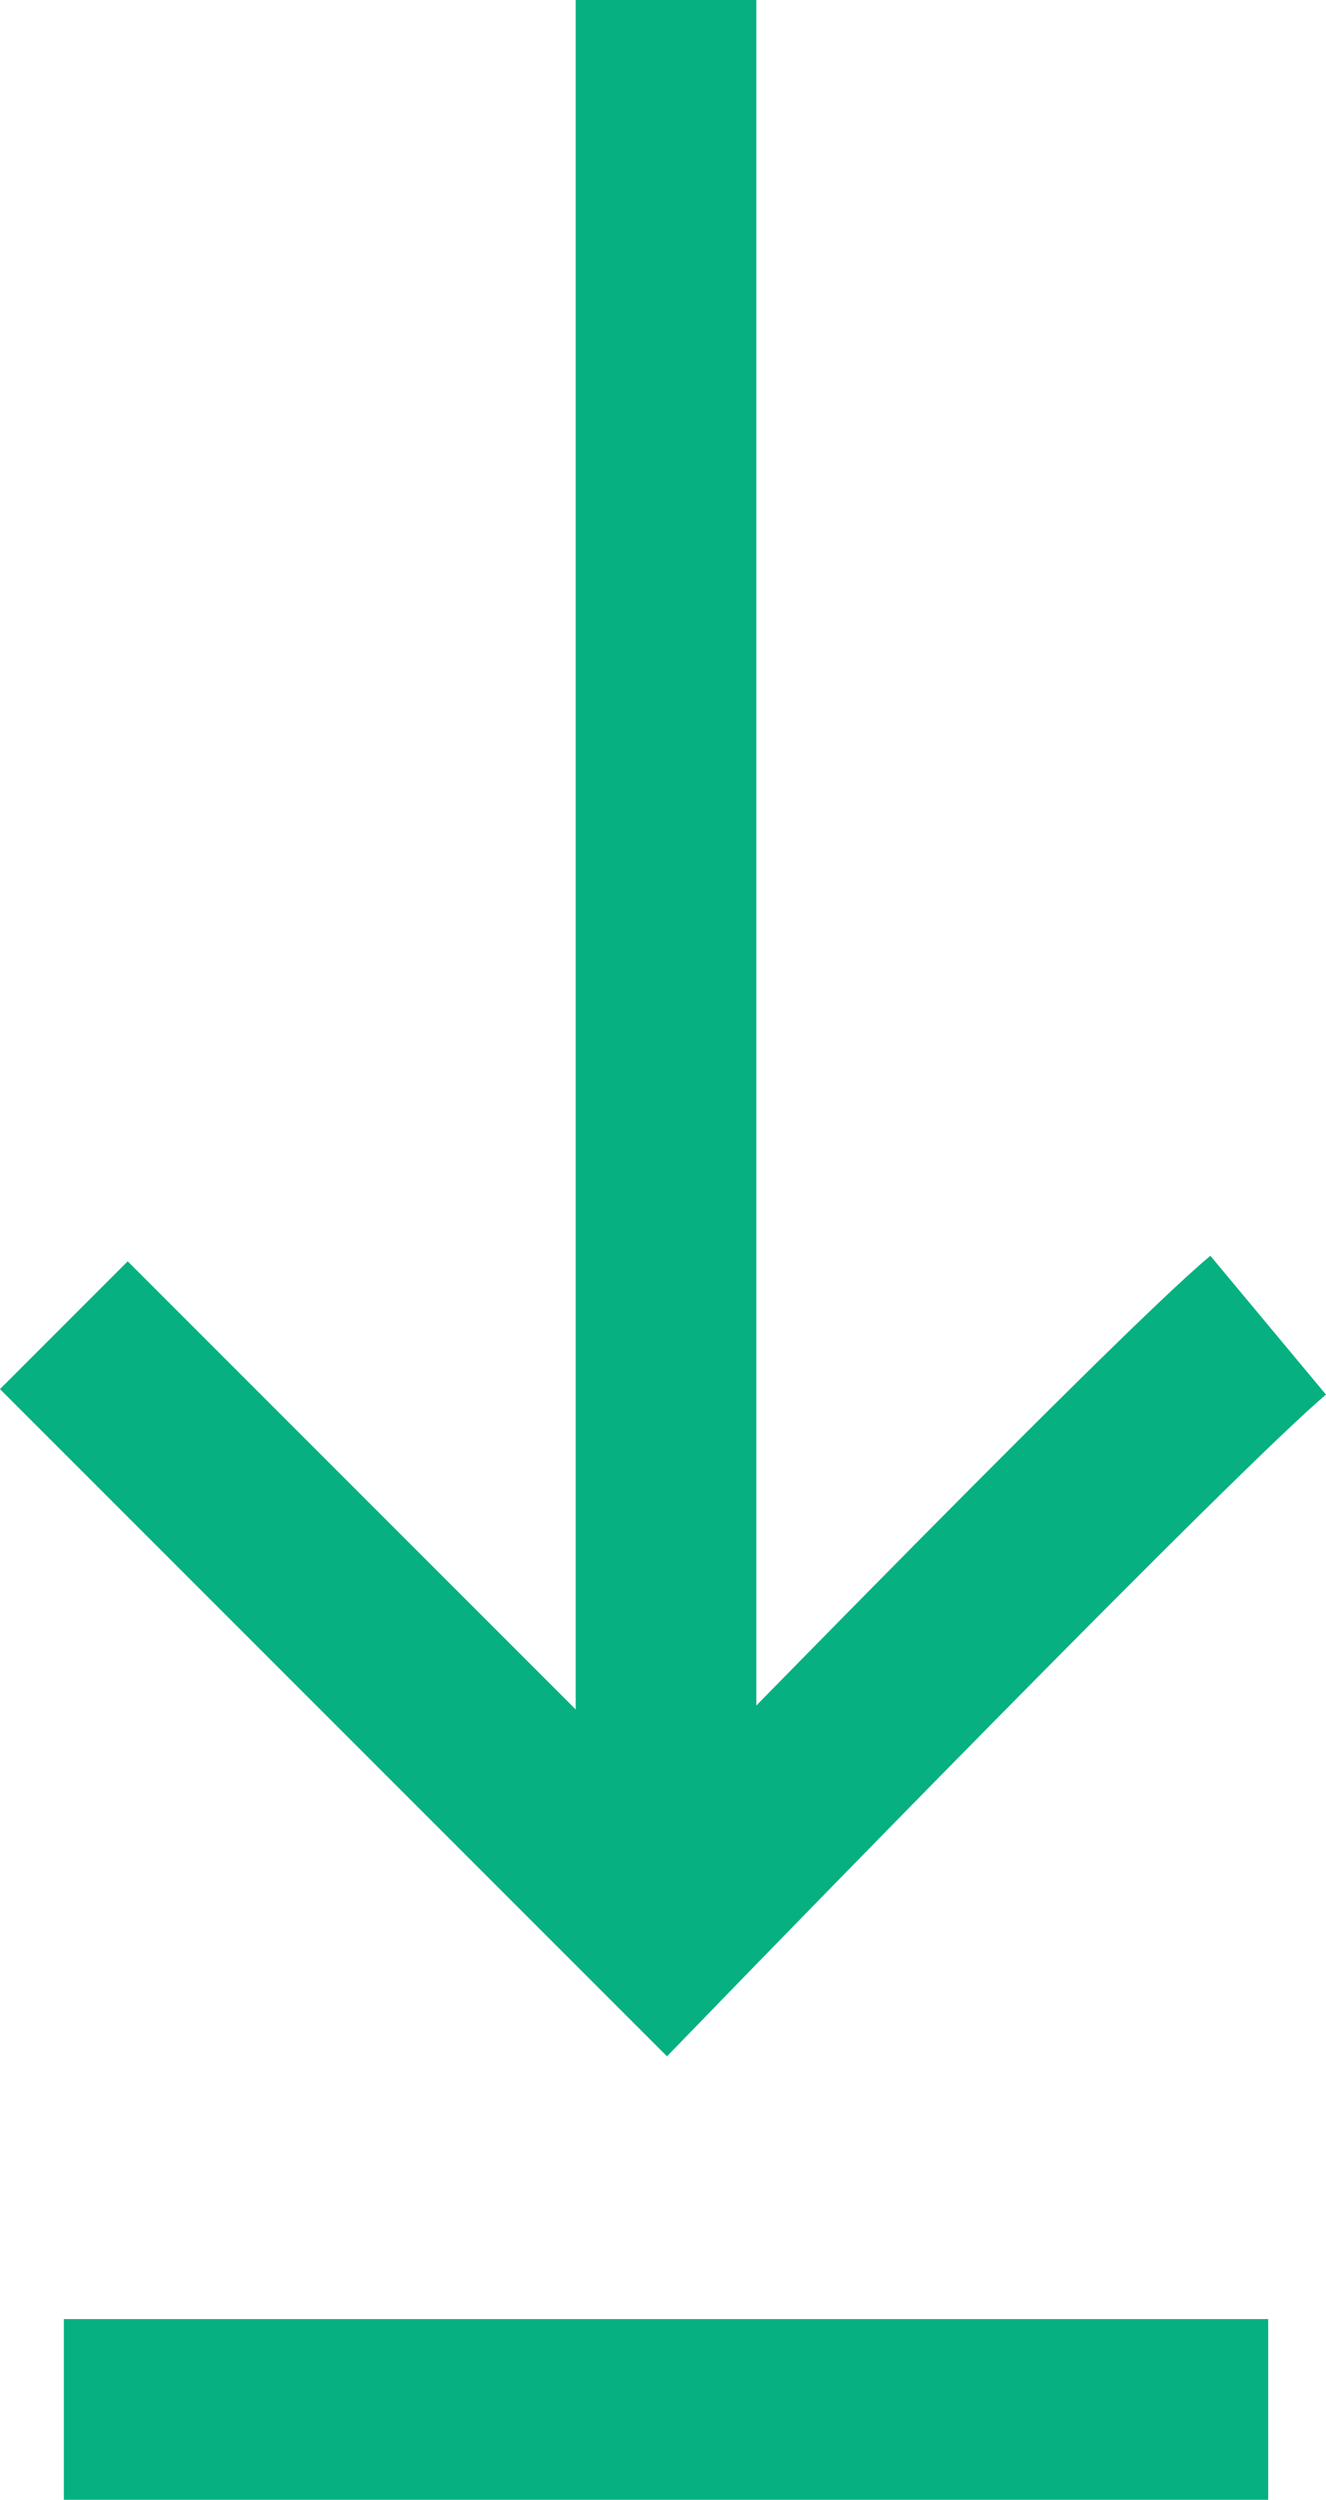 <svg xmlns="http://www.w3.org/2000/svg" width="11.01" height="20.75" viewBox="0 0 11.01 20.75">
  <g id="Grupo_2268" data-name="Grupo 2268" transform="translate(3928.53 -462) rotate(90)">
    <line id="Linha_113" data-name="Linha 113" x2="16" transform="translate(462 3923)" fill="none" stroke="#07b081" stroke-width="1.5"/>
    <line id="Linha_456" data-name="Linha 456" y2="10" transform="translate(482 3918)" fill="none" stroke="#07b081" stroke-width="1.5"/>
    <path id="Caminho_11636" data-name="Caminho 11636" d="M-3022.962,1473.211c.649.779,5,5,5,5l-5,5" transform="translate(3495.962 2444.789)" fill="none" stroke="#07b081" stroke-width="1.5"/>
  </g>
</svg>
